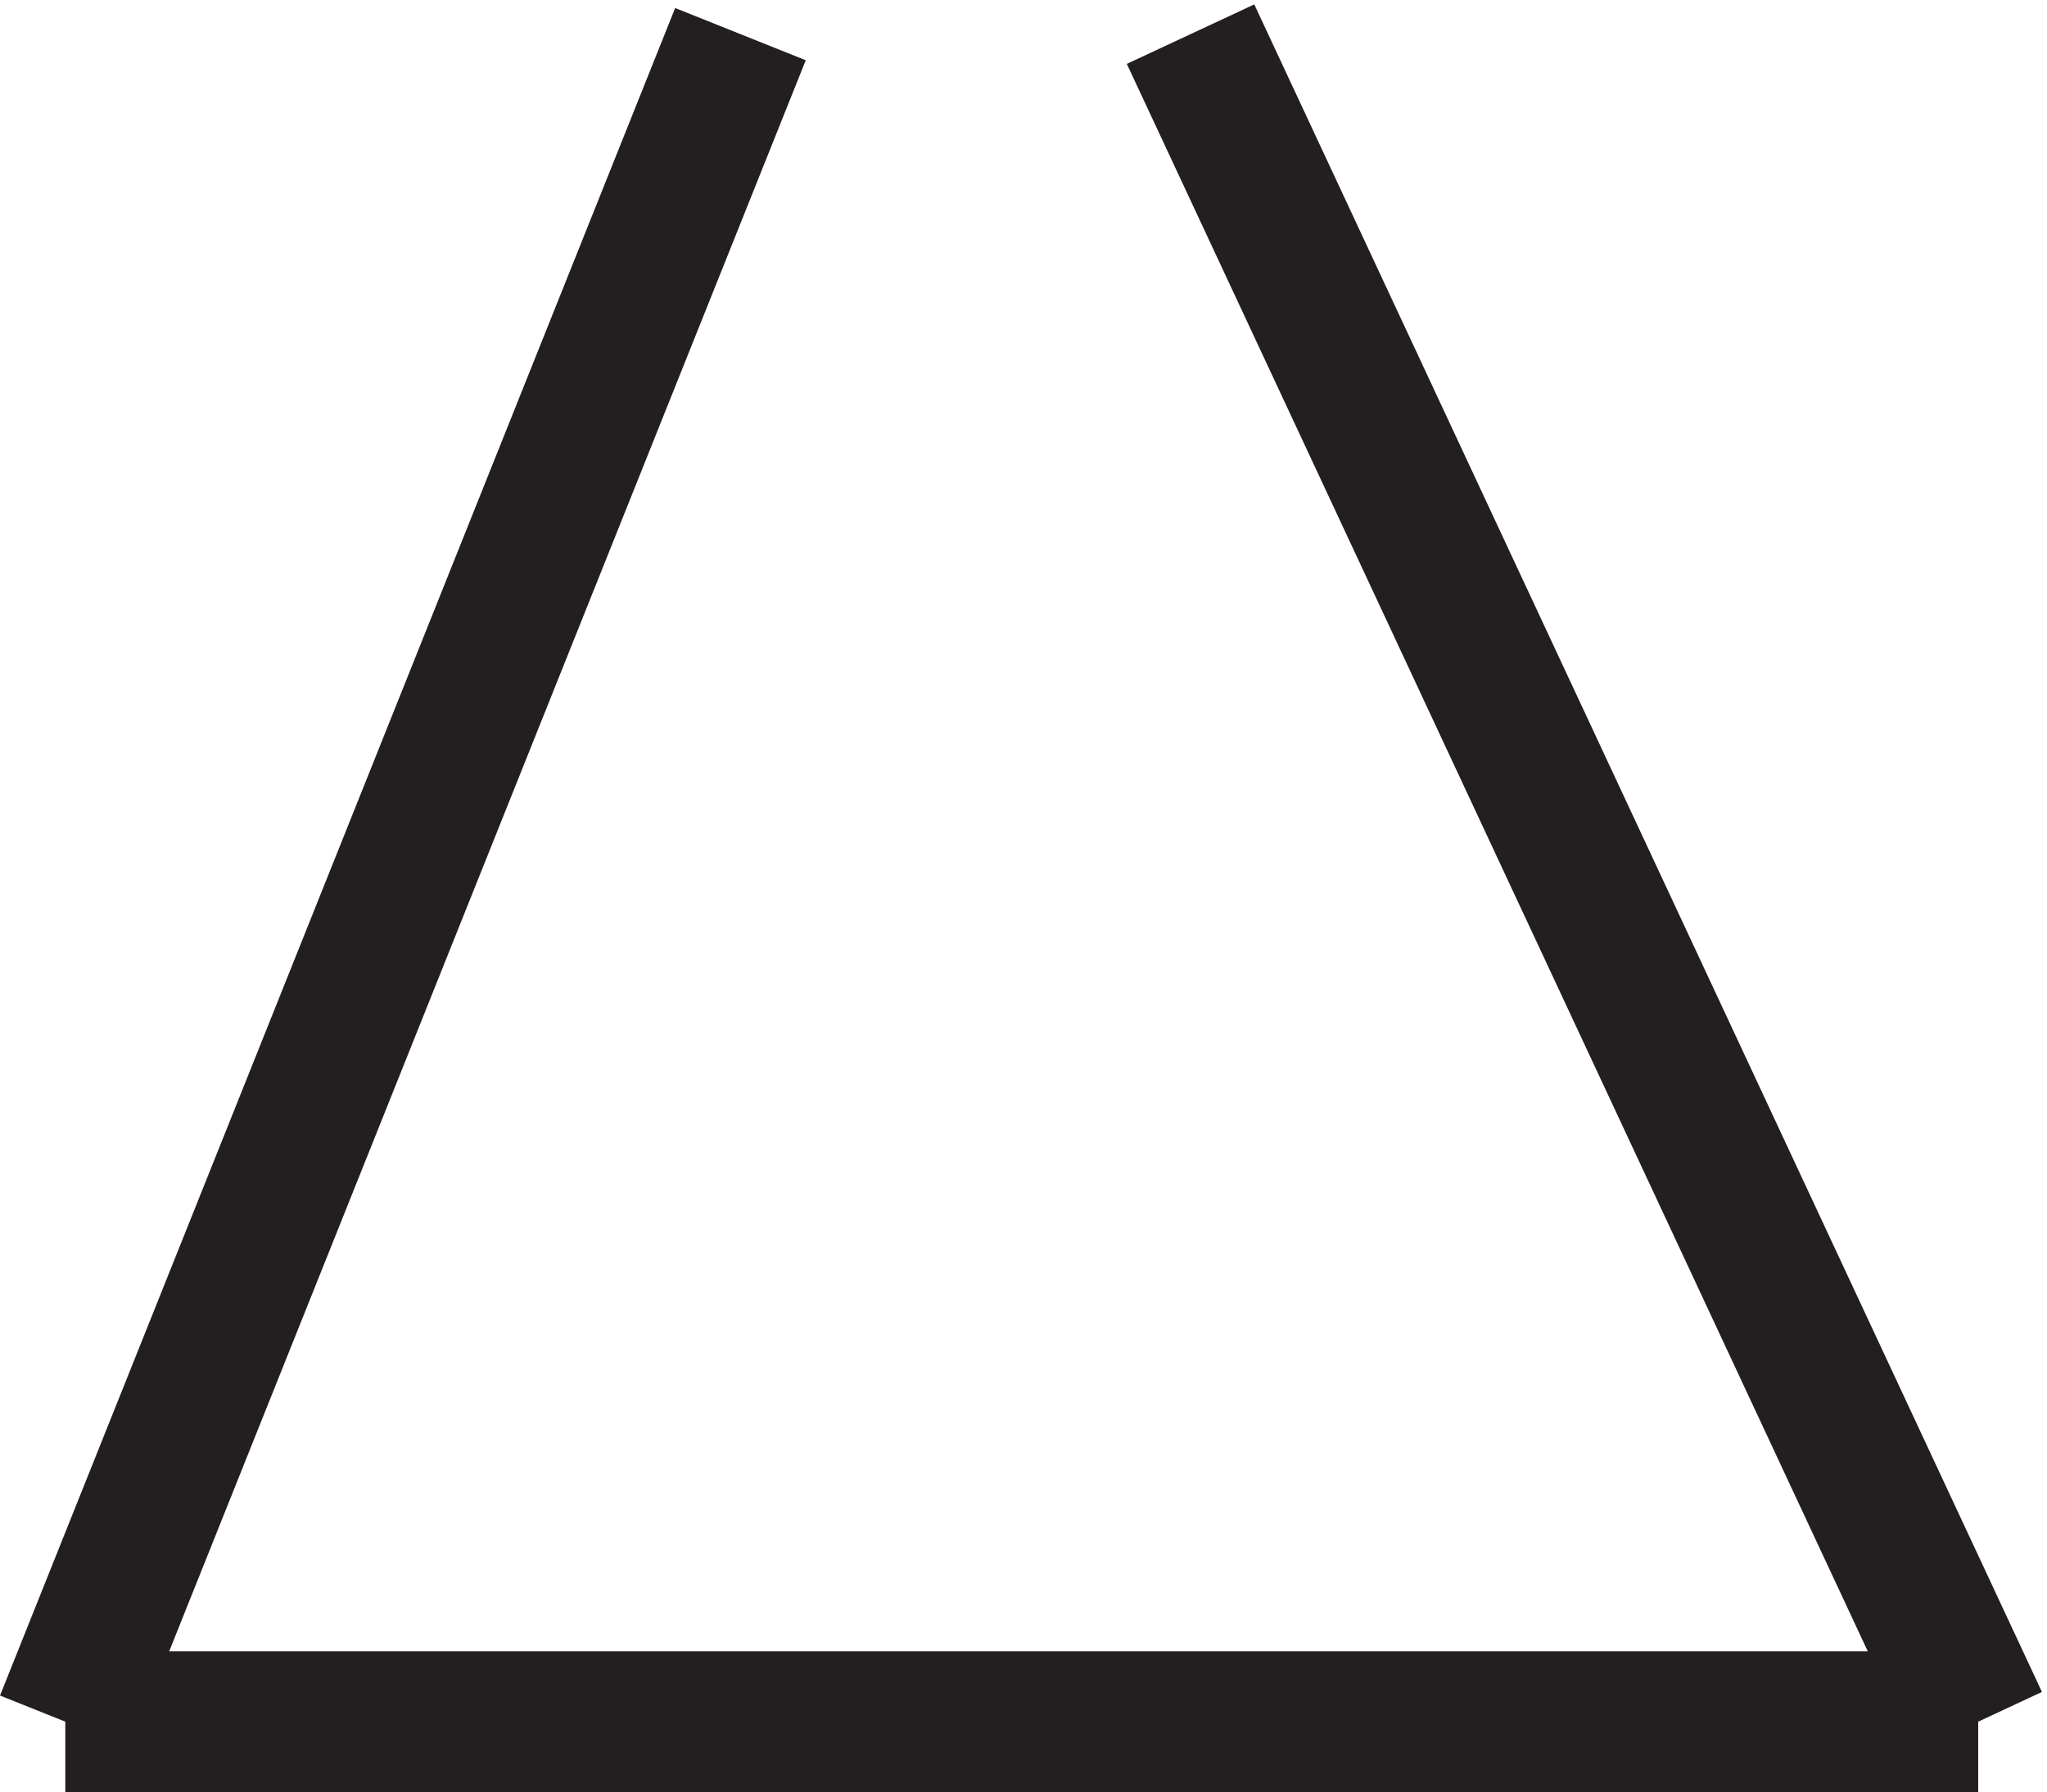 <svg xmlns="http://www.w3.org/2000/svg" xml:space="preserve" width="14.517" height="12.711"><path d="M105.332 3.668h-102m60 90 42-90m-66 90-36-90" style="fill:none;stroke:#231f20;stroke-width:7.5;stroke-linecap:butt;stroke-linejoin:miter;stroke-miterlimit:10;stroke-dasharray:none;stroke-opacity:1" transform="matrix(.133 0 0 -.133 .02 12.7)"/></svg>
